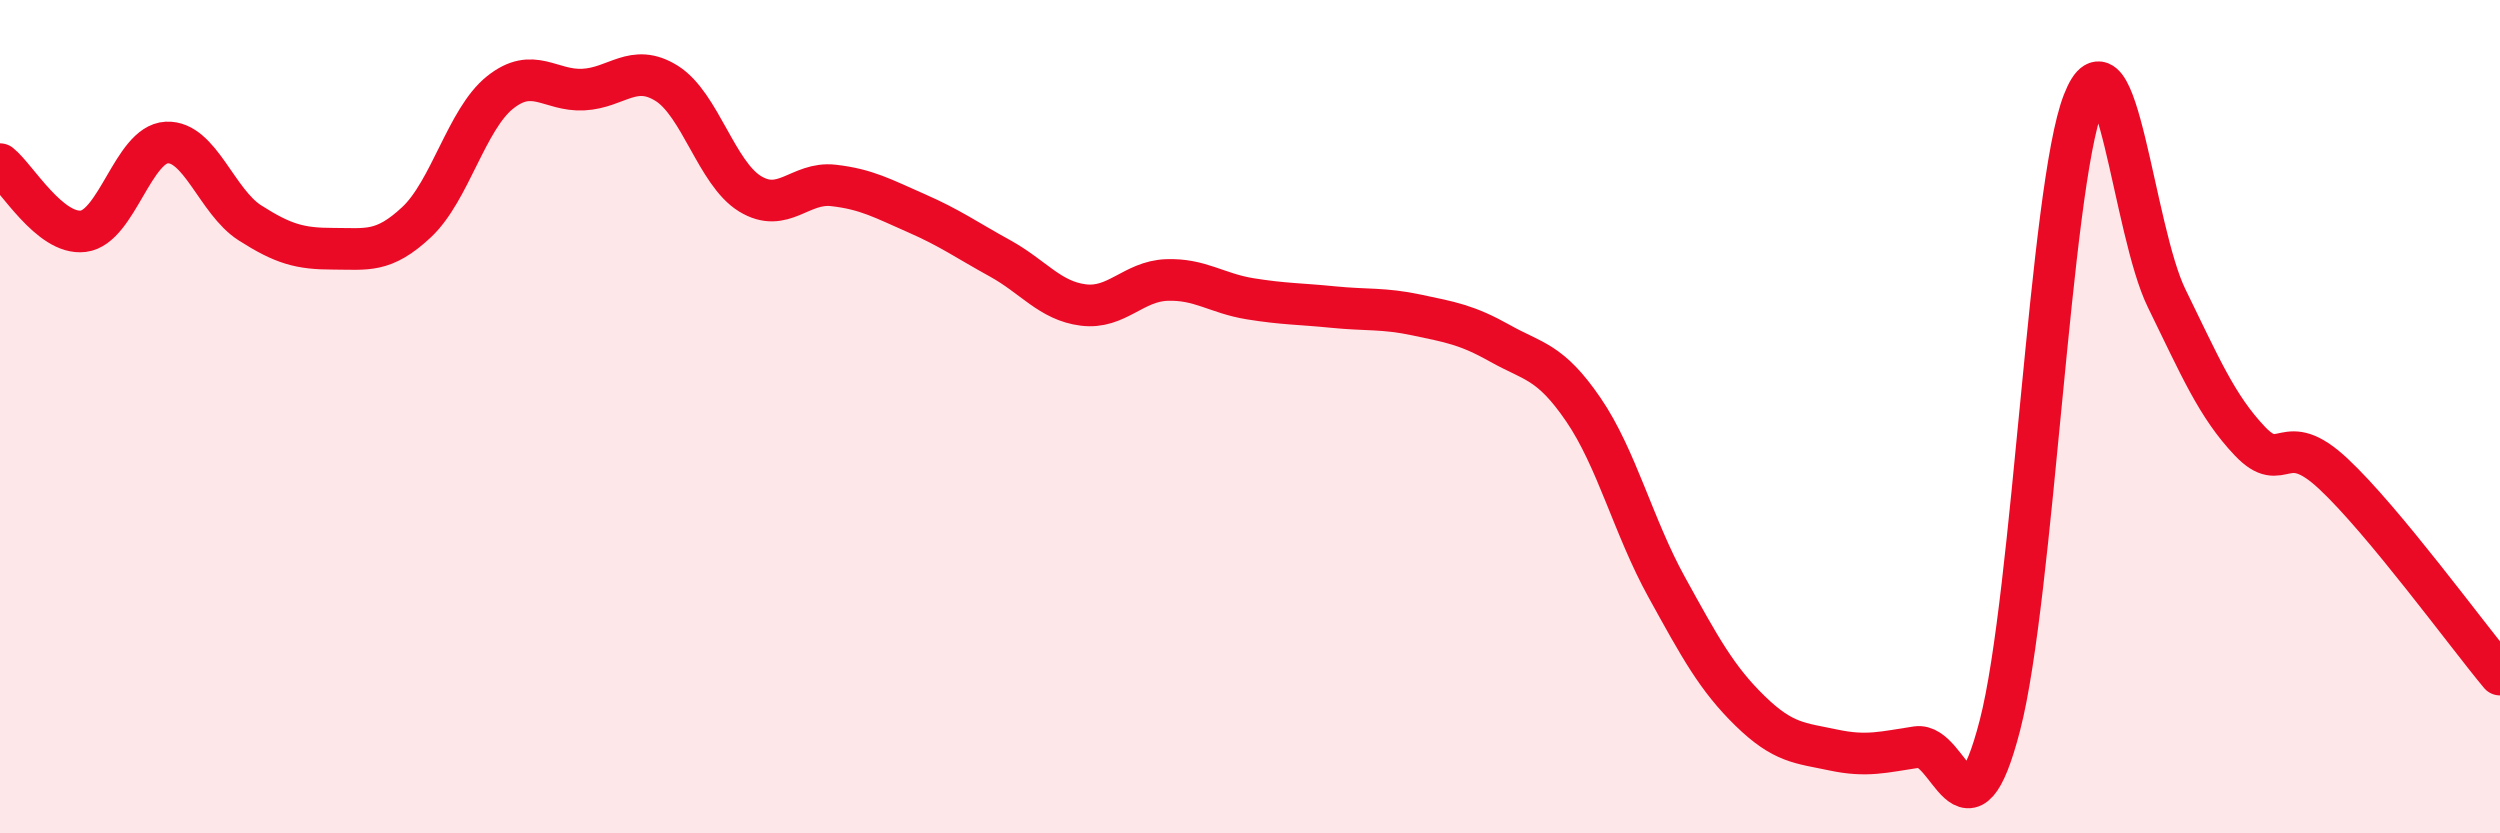 
    <svg width="60" height="20" viewBox="0 0 60 20" xmlns="http://www.w3.org/2000/svg">
      <path
        d="M 0,3.94 C 0.4,4.26 1.2,5.65 2,5.55 C 2.8,5.45 3.2,3.46 4,3.42 C 4.8,3.38 5.2,4.84 6,5.35 C 6.8,5.86 7.2,5.97 8,5.97 C 8.8,5.97 9.2,6.08 10,5.33 C 10.8,4.58 11.2,2.86 12,2.22 C 12.8,1.58 13.2,2.19 14,2.15 C 14.8,2.11 15.2,1.5 16,2 C 16.8,2.5 17.2,4.16 18,4.65 C 18.8,5.14 19.2,4.36 20,4.45 C 20.8,4.54 21.2,4.77 22,5.12 C 22.8,5.47 23.2,5.76 24,6.2 C 24.8,6.64 25.2,7.22 26,7.32 C 26.8,7.42 27.2,6.75 28,6.72 C 28.8,6.69 29.2,7.04 30,7.17 C 30.8,7.3 31.2,7.29 32,7.37 C 32.8,7.45 33.2,7.39 34,7.56 C 34.8,7.73 35.2,7.79 36,8.24 C 36.8,8.69 37.2,8.66 38,9.83 C 38.8,11 39.2,12.64 40,14.09 C 40.8,15.54 41.2,16.28 42,17.06 C 42.8,17.84 43.2,17.83 44,18 C 44.8,18.17 45.2,18.05 46,17.93 C 46.8,17.81 47.2,20.5 48,17.4 C 48.8,14.3 49.2,4.5 50,2.45 C 50.8,0.4 51.2,5.53 52,7.16 C 52.8,8.79 53.2,9.75 54,10.59 C 54.8,11.43 54.8,10.25 56,11.37 C 57.2,12.49 59.2,15.23 60,16.19L60 20L0 20Z"
        fill="#EB0A25"
        opacity="0.1"
        stroke-linecap="round"
        stroke-linejoin="round"
      />
      <path
        d="M 0,3.94 C 0.4,4.26 1.2,5.65 2,5.55 C 2.8,5.45 3.2,3.46 4,3.42 C 4.8,3.38 5.2,4.84 6,5.35 C 6.8,5.86 7.2,5.97 8,5.97 C 8.8,5.97 9.2,6.08 10,5.33 C 10.8,4.58 11.2,2.86 12,2.22 C 12.8,1.58 13.2,2.19 14,2.15 C 14.8,2.11 15.2,1.5 16,2 C 16.8,2.5 17.2,4.16 18,4.65 C 18.8,5.14 19.2,4.36 20,4.45 C 20.8,4.54 21.2,4.77 22,5.12 C 22.8,5.47 23.2,5.76 24,6.2 C 24.8,6.64 25.2,7.22 26,7.32 C 26.8,7.42 27.2,6.75 28,6.72 C 28.8,6.69 29.2,7.04 30,7.17 C 30.8,7.3 31.2,7.29 32,7.37 C 32.8,7.45 33.2,7.39 34,7.56 C 34.8,7.73 35.2,7.79 36,8.24 C 36.8,8.69 37.2,8.66 38,9.83 C 38.8,11 39.2,12.64 40,14.09 C 40.8,15.54 41.2,16.28 42,17.06 C 42.8,17.84 43.2,17.83 44,18 C 44.8,18.17 45.2,18.05 46,17.93 C 46.8,17.81 47.2,20.5 48,17.4 C 48.8,14.3 49.2,4.5 50,2.45 C 50.8,0.4 51.2,5.53 52,7.16 C 52.8,8.79 53.2,9.75 54,10.59 C 54.8,11.43 54.8,10.25 56,11.37 C 57.2,12.49 59.2,15.23 60,16.19"
        stroke="#EB0A25"
        stroke-width="1"
        fill="none"
        stroke-linecap="round"
        stroke-linejoin="round"
      />
    </svg>
  